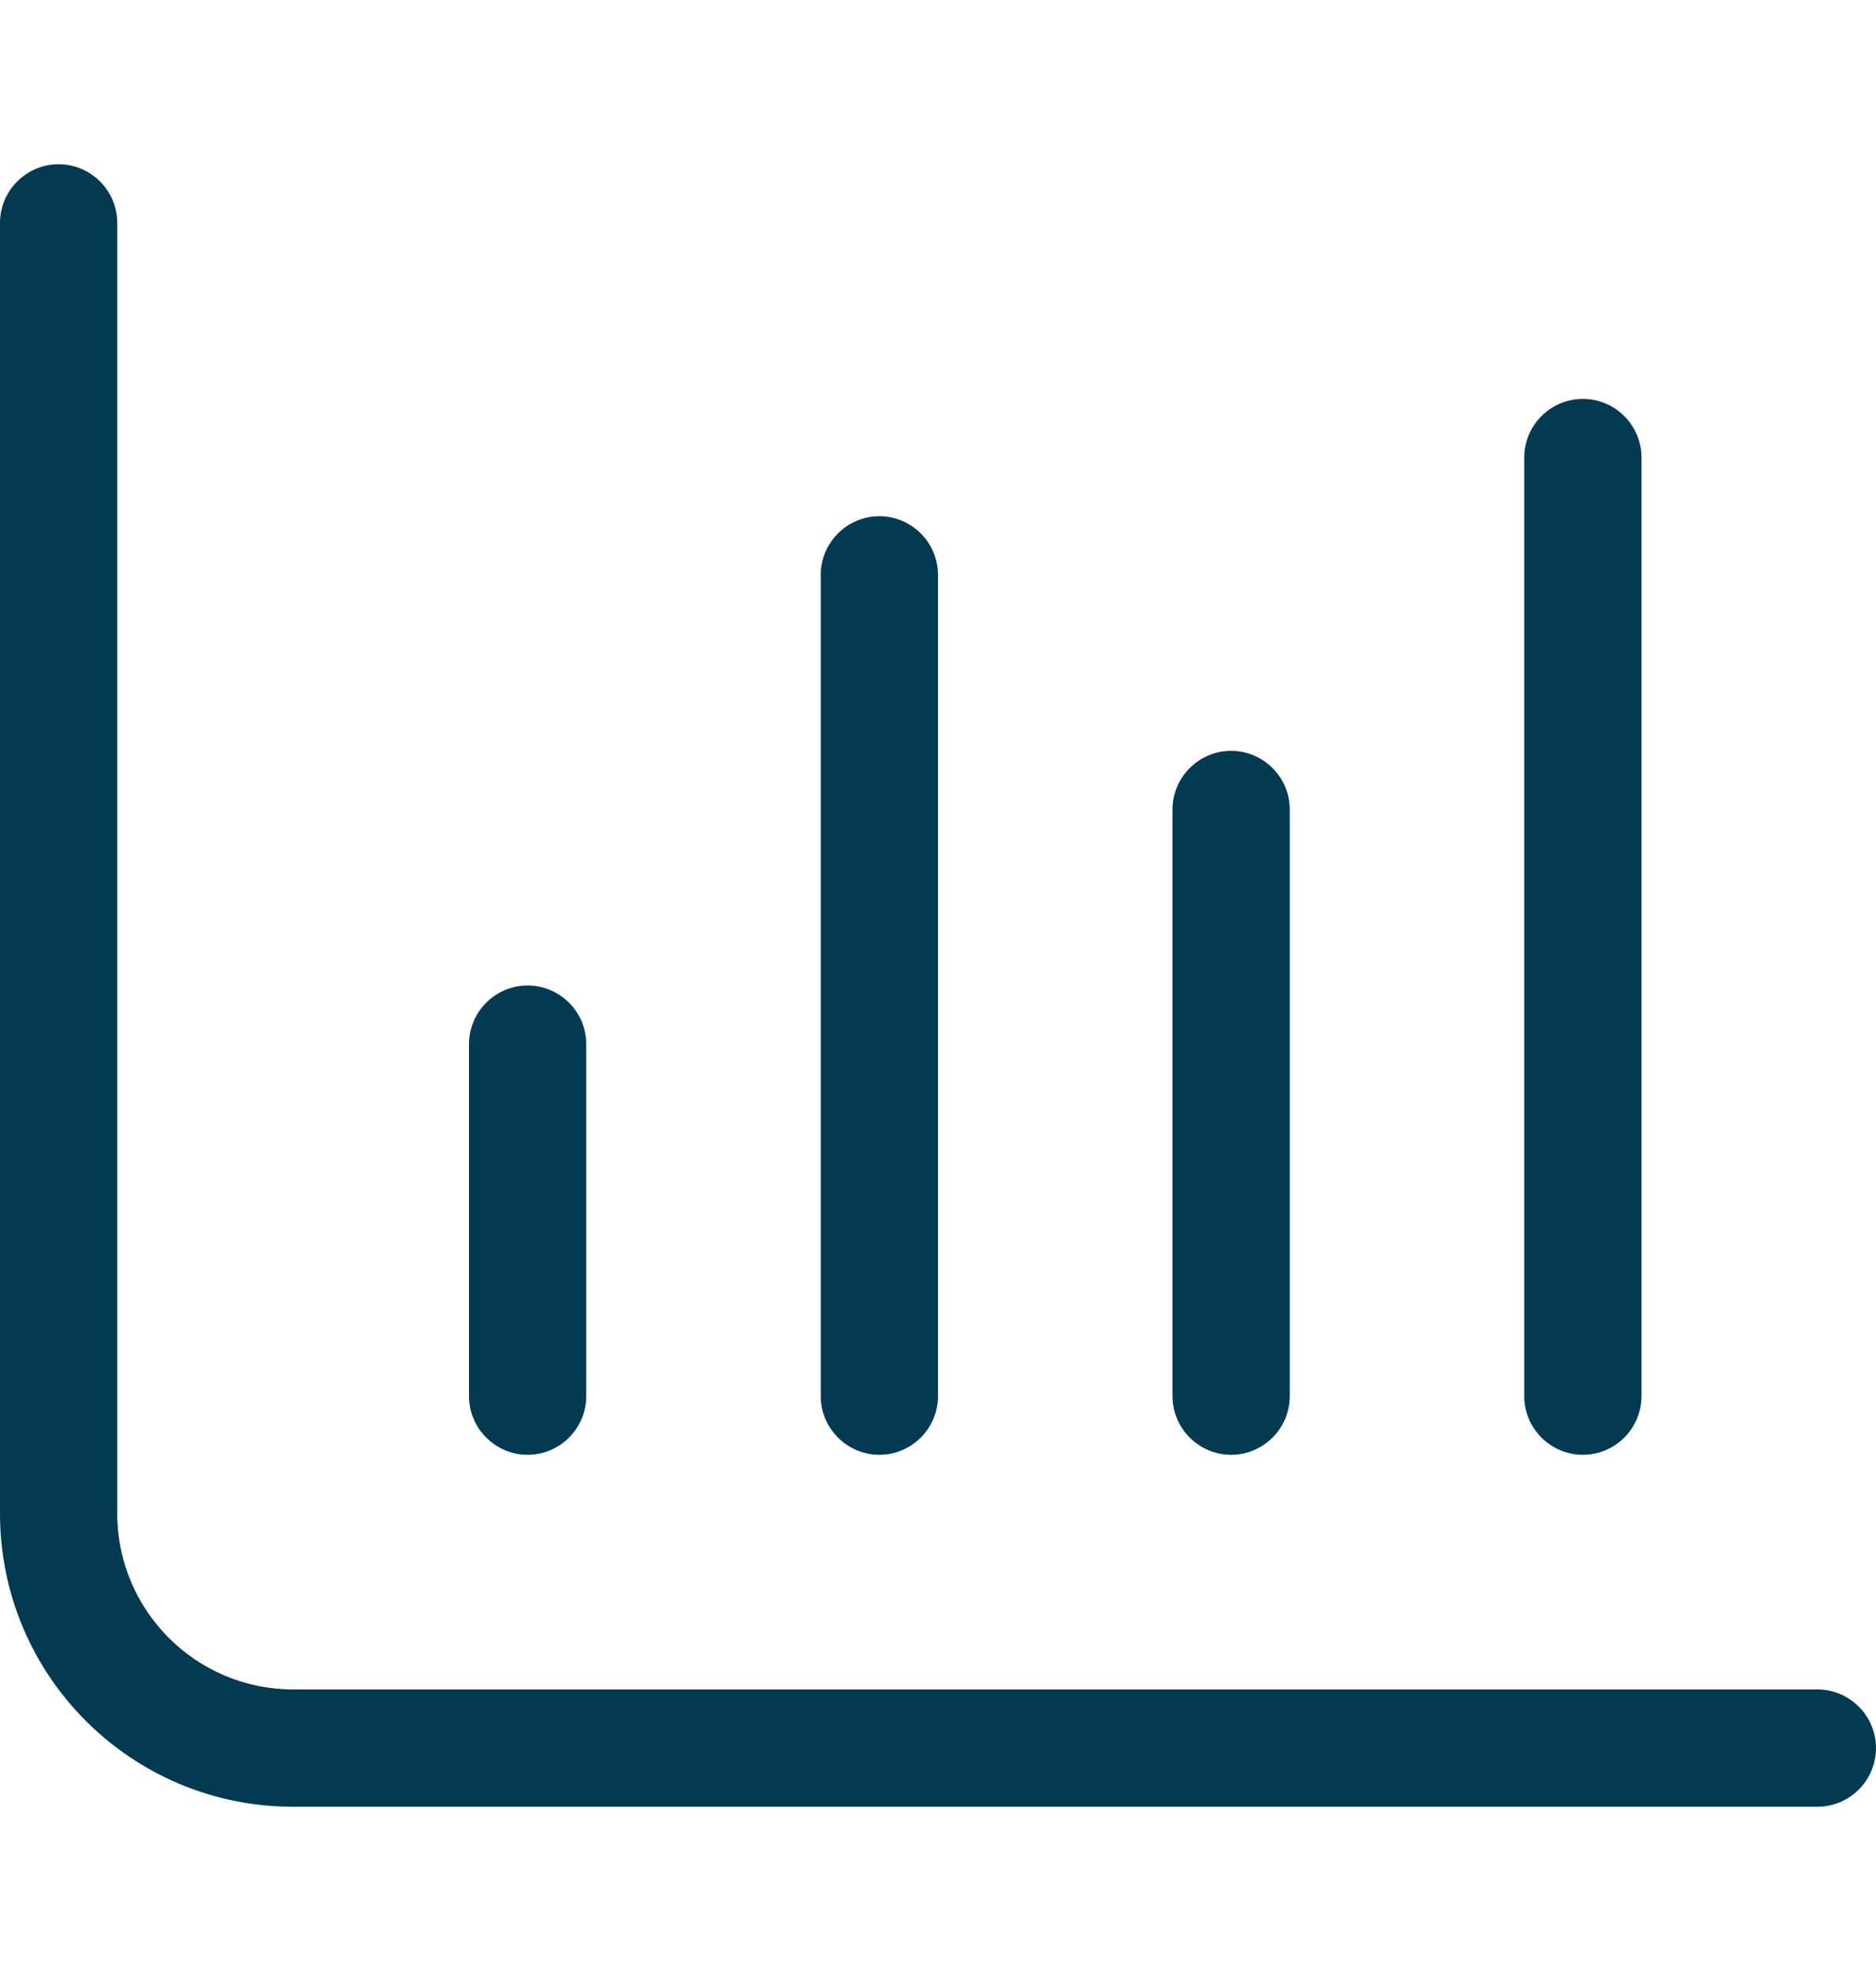 <svg width="20" height="21" viewBox="0 0 20 21" fill="none" xmlns="http://www.w3.org/2000/svg">
<g id="fal fa-chart-column">
<path id="Vector" d="M0.625 1.75C0.969 1.75 1.25 2.031 1.25 2.375V16.125C1.25 17.16 2.09 18 3.125 18H19.375C19.719 18 20 18.281 20 18.625C20 18.969 19.719 19.25 19.375 19.25H3.125C1.398 19.25 0 17.852 0 16.125V2.375C0 2.031 0.281 1.75 0.625 1.75ZM5.625 10.5C5.969 10.5 6.25 10.781 6.25 11.125V14.875C6.25 15.219 5.969 15.5 5.625 15.5C5.281 15.5 5 15.219 5 14.875V11.125C5 10.781 5.281 10.5 5.625 10.5ZM10 6.125V14.875C10 15.219 9.719 15.5 9.375 15.5C9.031 15.5 8.75 15.219 8.75 14.875V6.125C8.75 5.781 9.031 5.5 9.375 5.5C9.719 5.5 10 5.781 10 6.125ZM13.125 8C13.469 8 13.75 8.281 13.75 8.625V14.875C13.75 15.219 13.469 15.5 13.125 15.5C12.781 15.5 12.5 15.219 12.5 14.875V8.625C12.5 8.281 12.781 8 13.125 8ZM17.5 4.875V14.875C17.5 15.219 17.219 15.5 16.875 15.5C16.531 15.5 16.25 15.219 16.25 14.875V4.875C16.25 4.531 16.531 4.25 16.875 4.25C17.219 4.25 17.5 4.531 17.5 4.875Z" fill="#013A51"/>
</g>
</svg>
